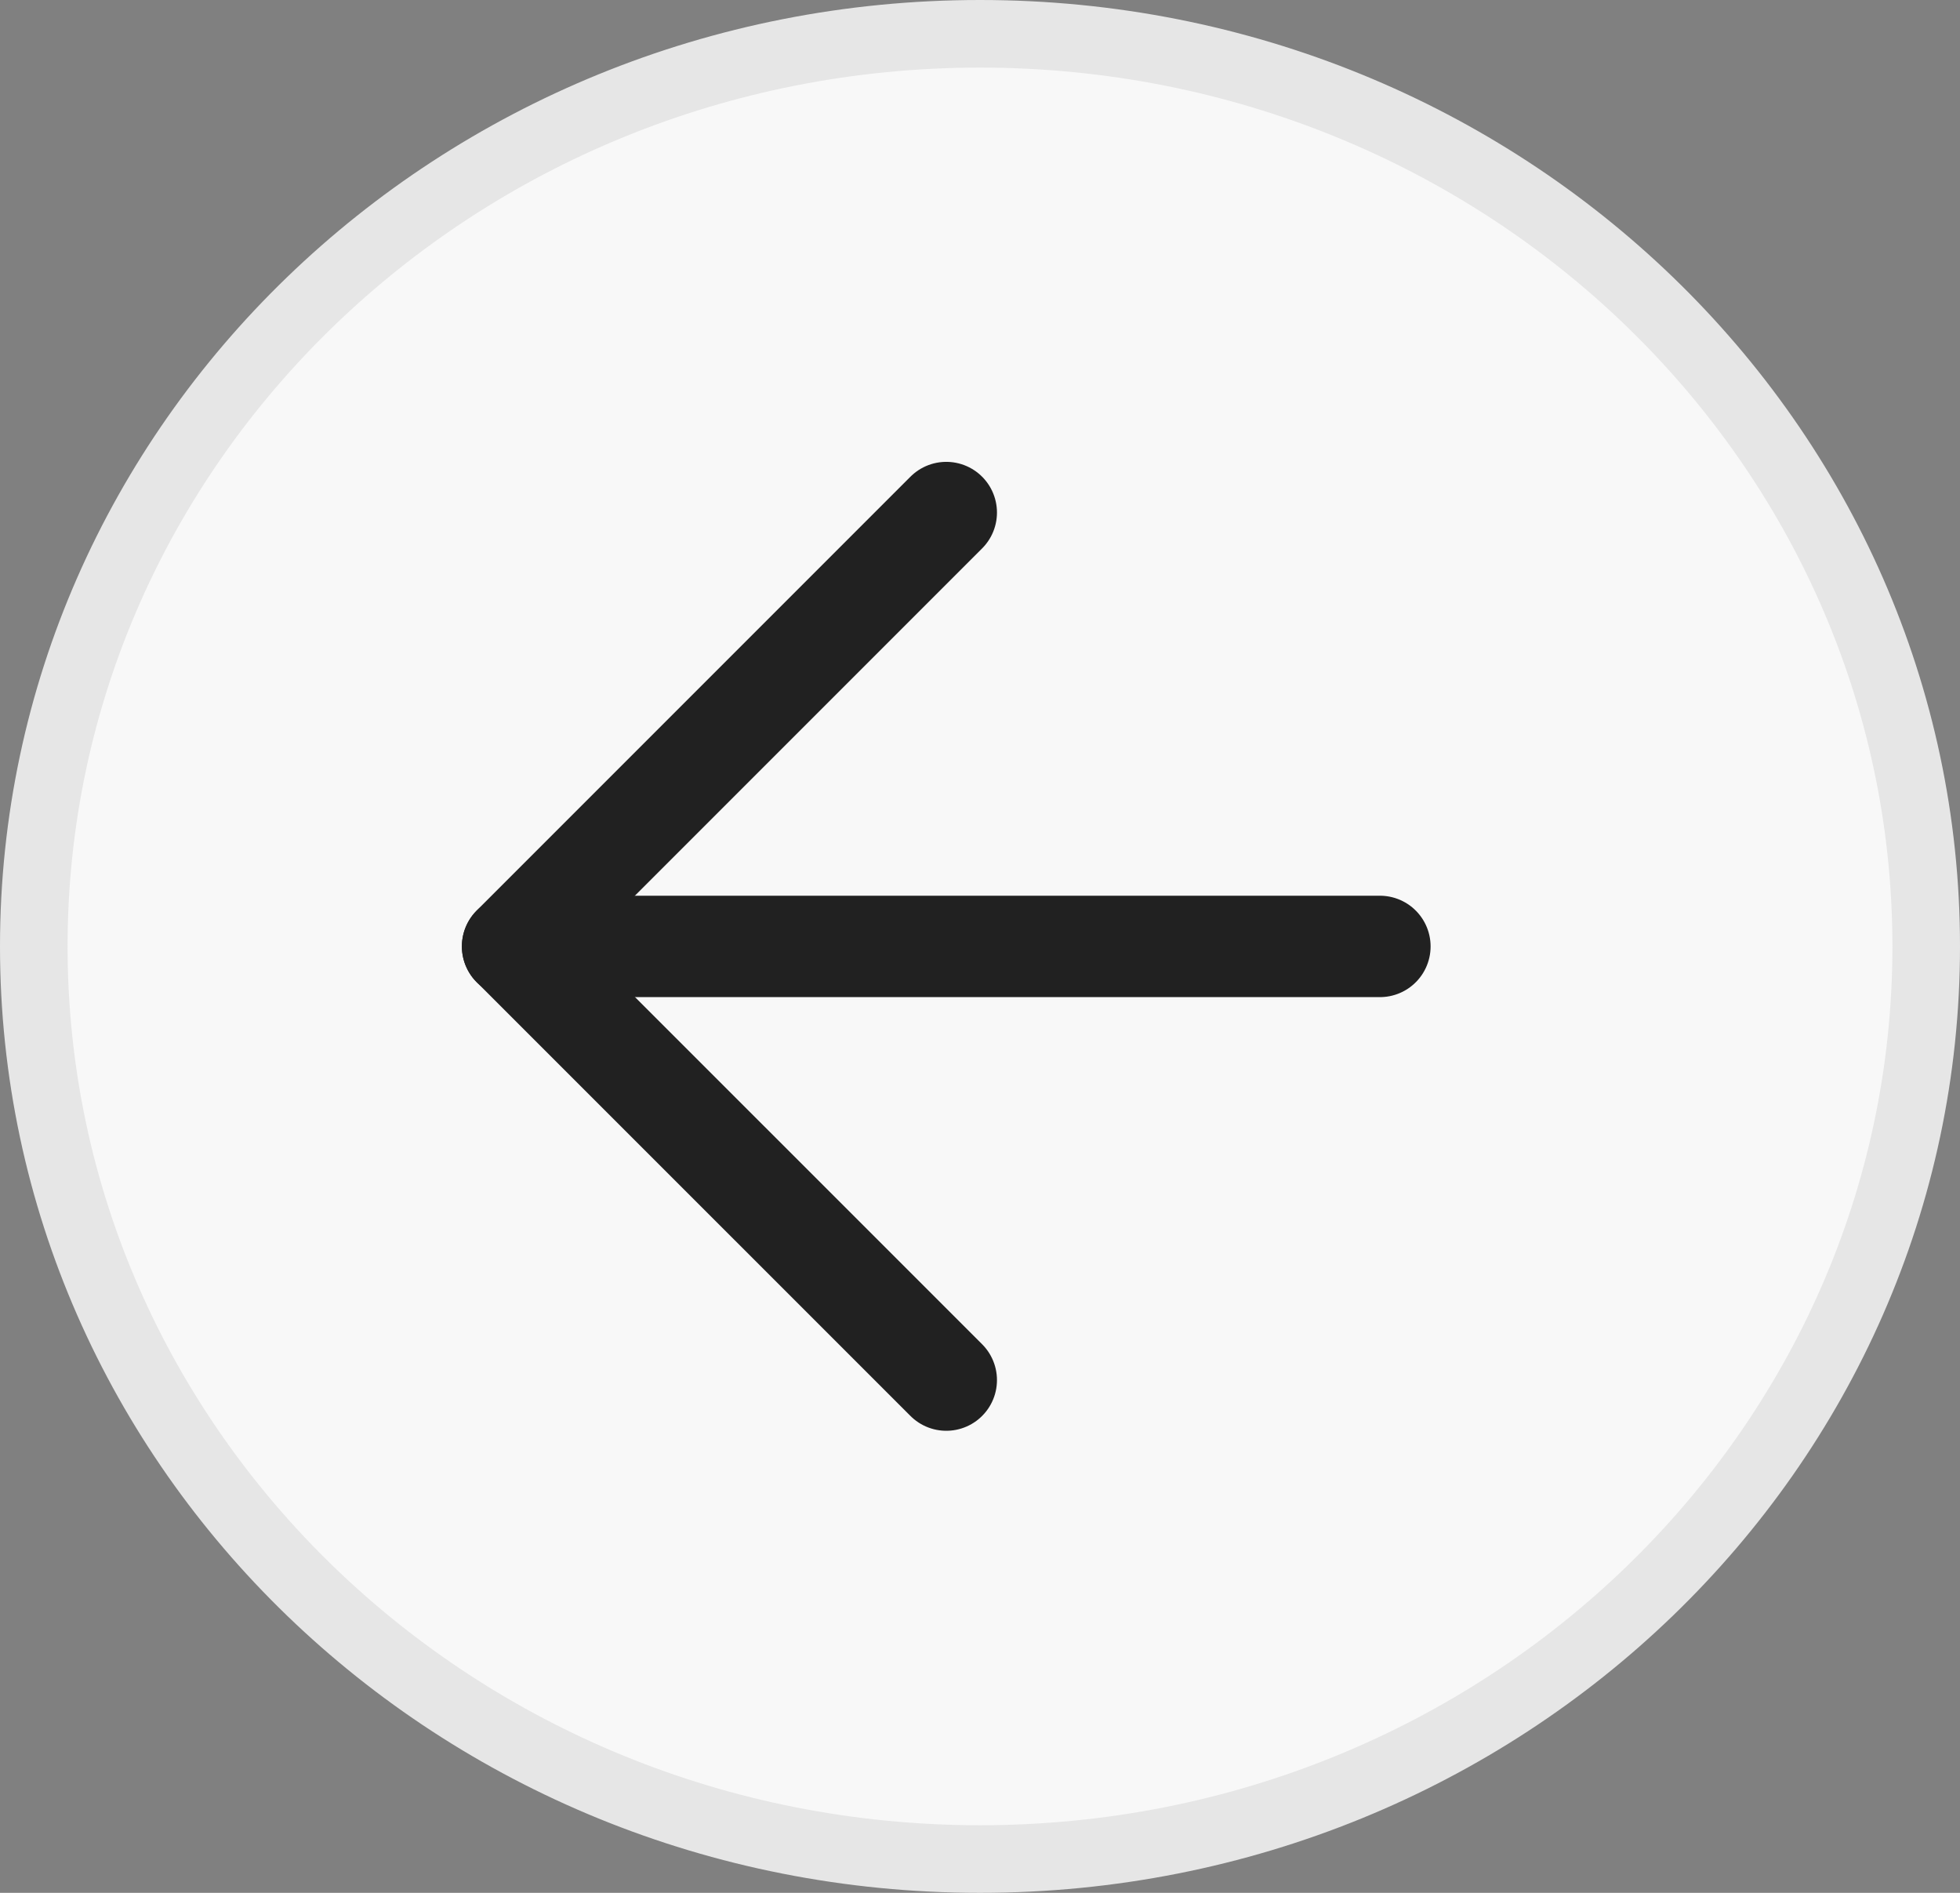 <svg width="29" height="28" viewBox="0 0 29 28" fill="none" xmlns="http://www.w3.org/2000/svg">
<rect x="0" y="0" width="29" height="28" fill="#808080" stroke="none"/>
<path d="M28.5 14C28.5 21.439 22.249 27.5 14.5 27.5C6.751 27.5 0.5 21.439 0.5 14C0.5 6.561 6.751 0.5 14.5 0.5C22.249 0.5 28.5 6.561 28.5 14Z" fill="#F8F8F8" stroke="#E6E6E6"/>
<path d="M20.417 14H7.584" stroke="#212121" stroke-width="1.5" stroke-linecap="round" stroke-linejoin="round"/>
<path d="M14.001 20.415L7.584 13.999L14.001 7.582" stroke="#212121" stroke-width="1.5" stroke-linecap="round" stroke-linejoin="round"/>
</svg>
